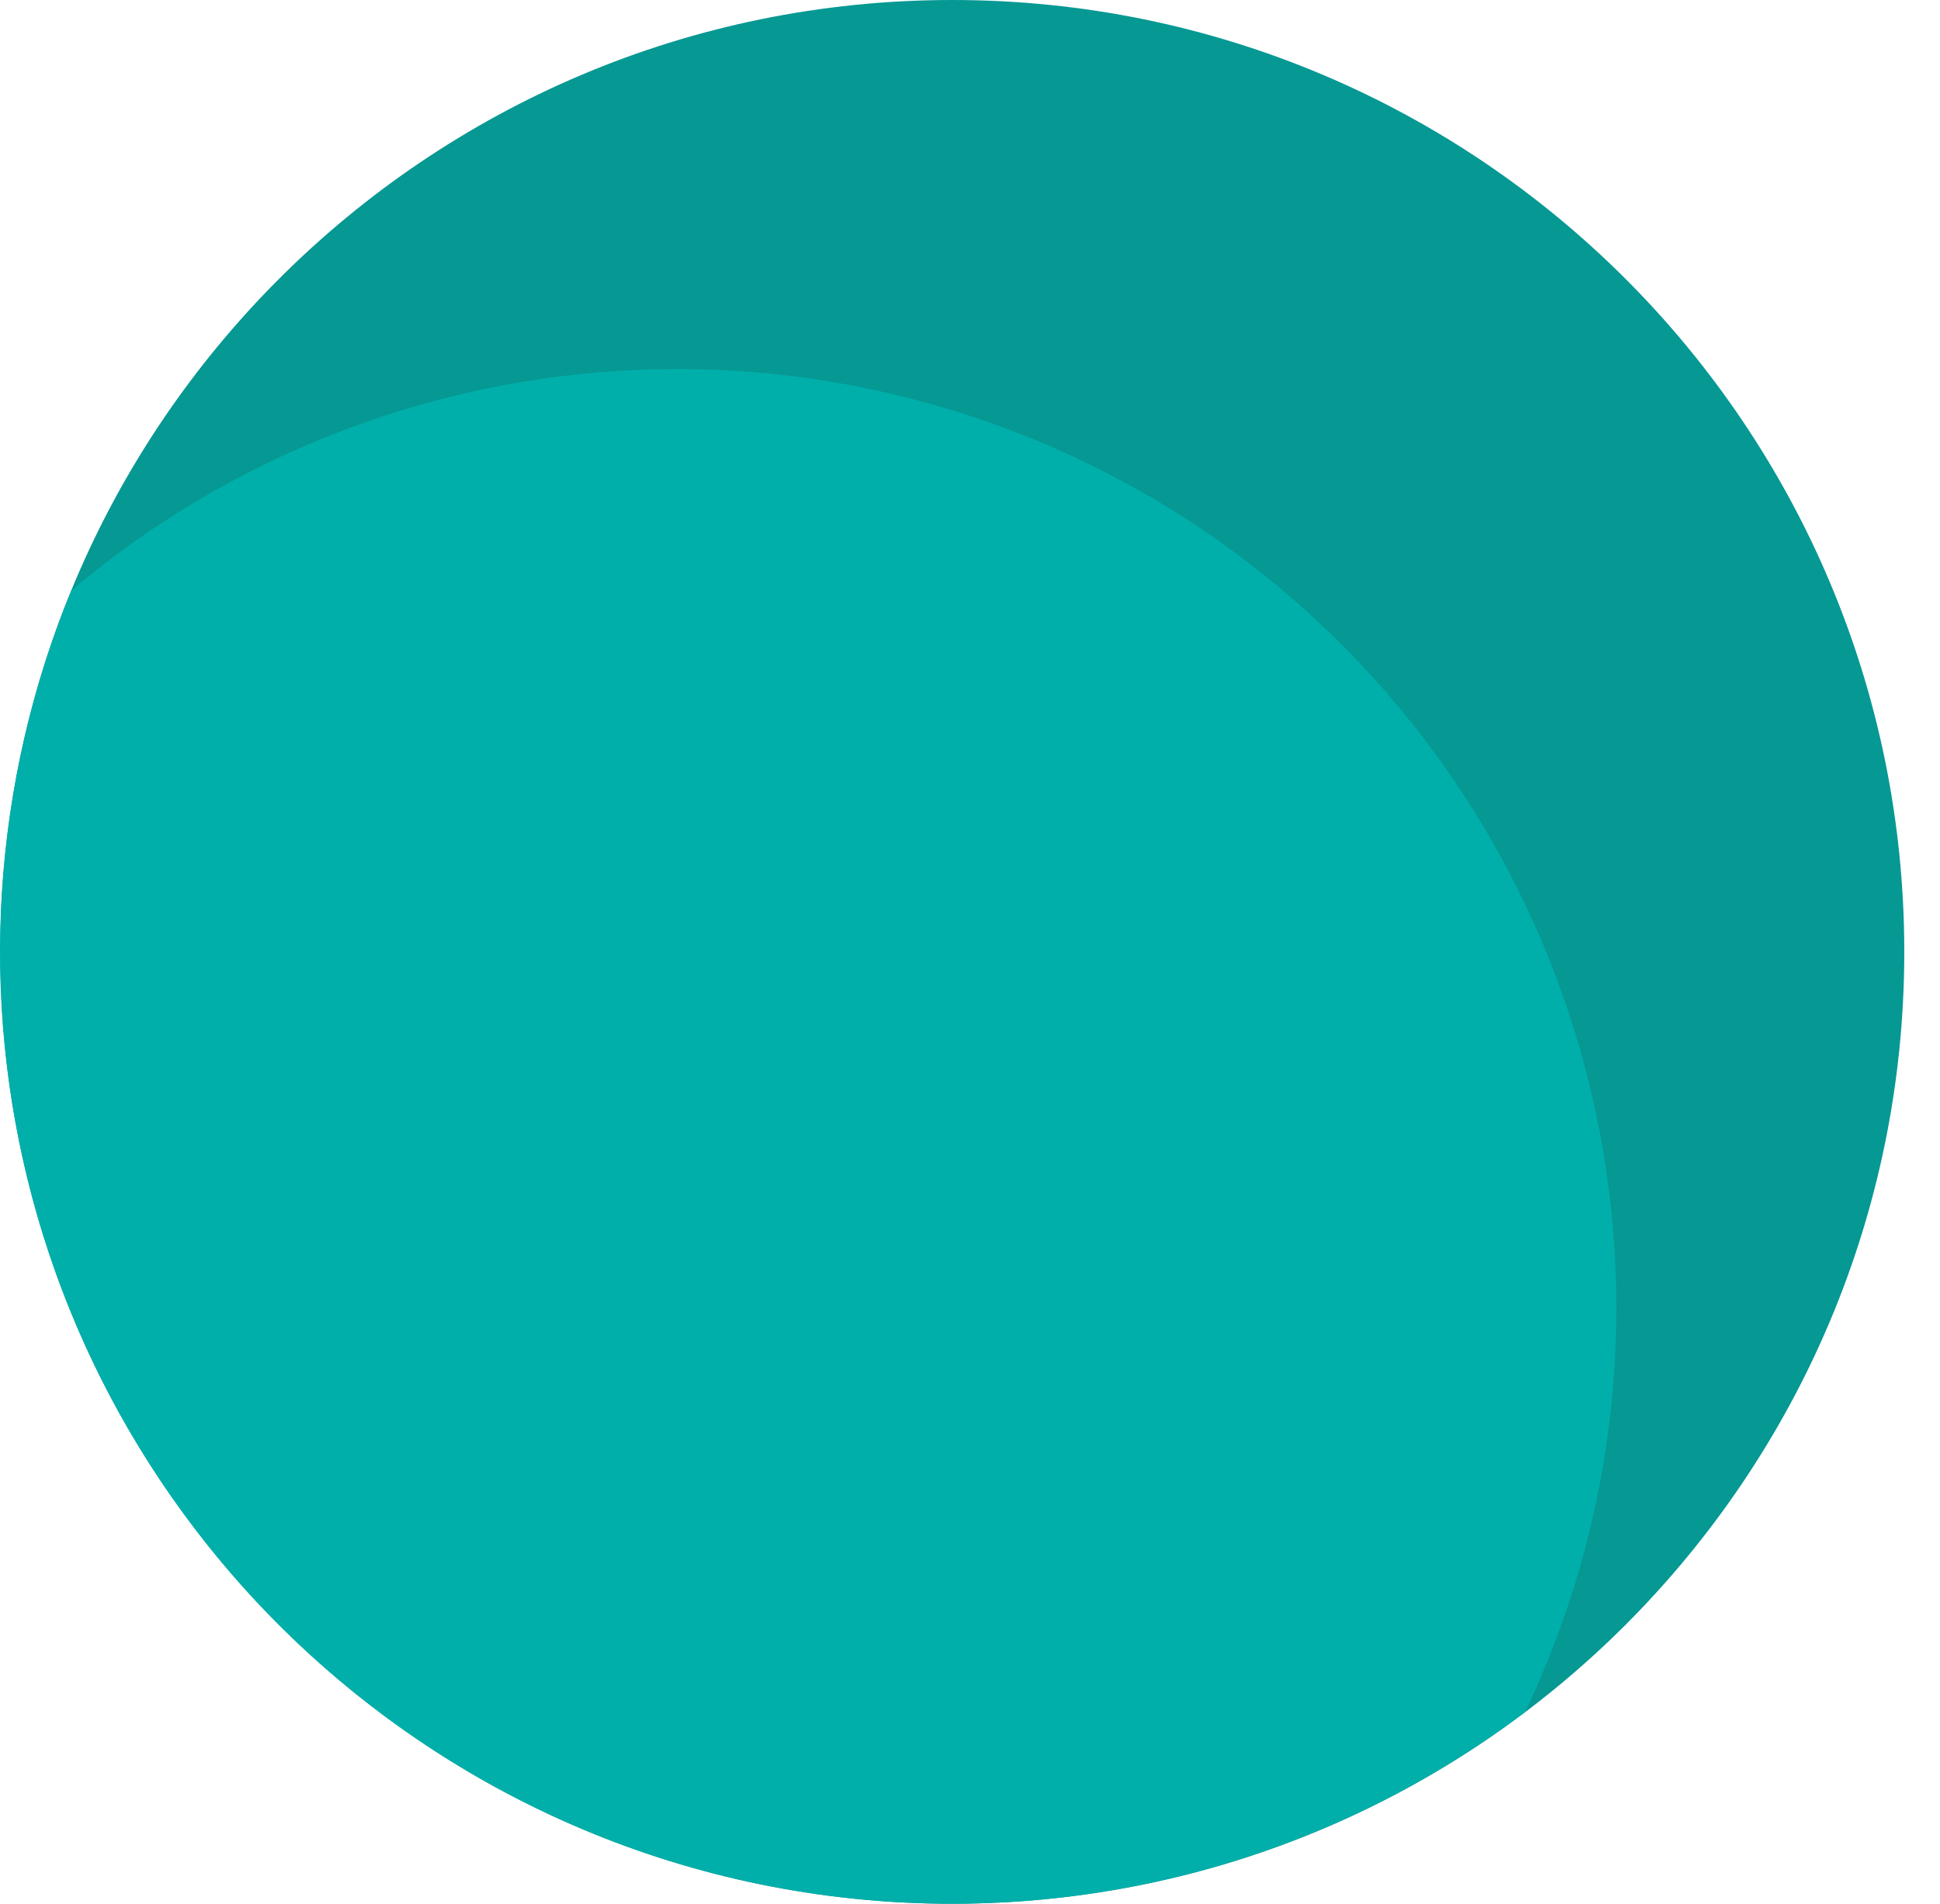 <svg width="54" height="53" viewBox="0 0 54 53" fill="none" xmlns="http://www.w3.org/2000/svg">
<path d="M26.506 52.999C41.142 52.999 53.006 41.134 53.006 26.499C53.006 11.864 41.142 0 26.506 0C11.871 0 0.007 11.864 0.007 26.499C0.007 41.134 11.871 52.999 26.506 52.999Z" fill="#069893"/>
<path fill-rule="evenodd" clip-rule="evenodd" d="M1.985 16.437C-0.22 21.809 -0.6 27.756 0.905 33.365C2.409 38.974 5.714 43.933 10.311 47.48C14.908 51.028 20.544 52.967 26.351 53C32.157 53.032 37.814 51.156 42.451 47.661C45.02 42.266 45.664 36.154 44.276 30.342C42.887 24.53 39.549 19.37 34.818 15.719C30.088 12.069 24.249 10.149 18.275 10.28C12.301 10.41 6.552 12.583 1.985 16.437Z" fill="#01AFAA"/>
</svg>
